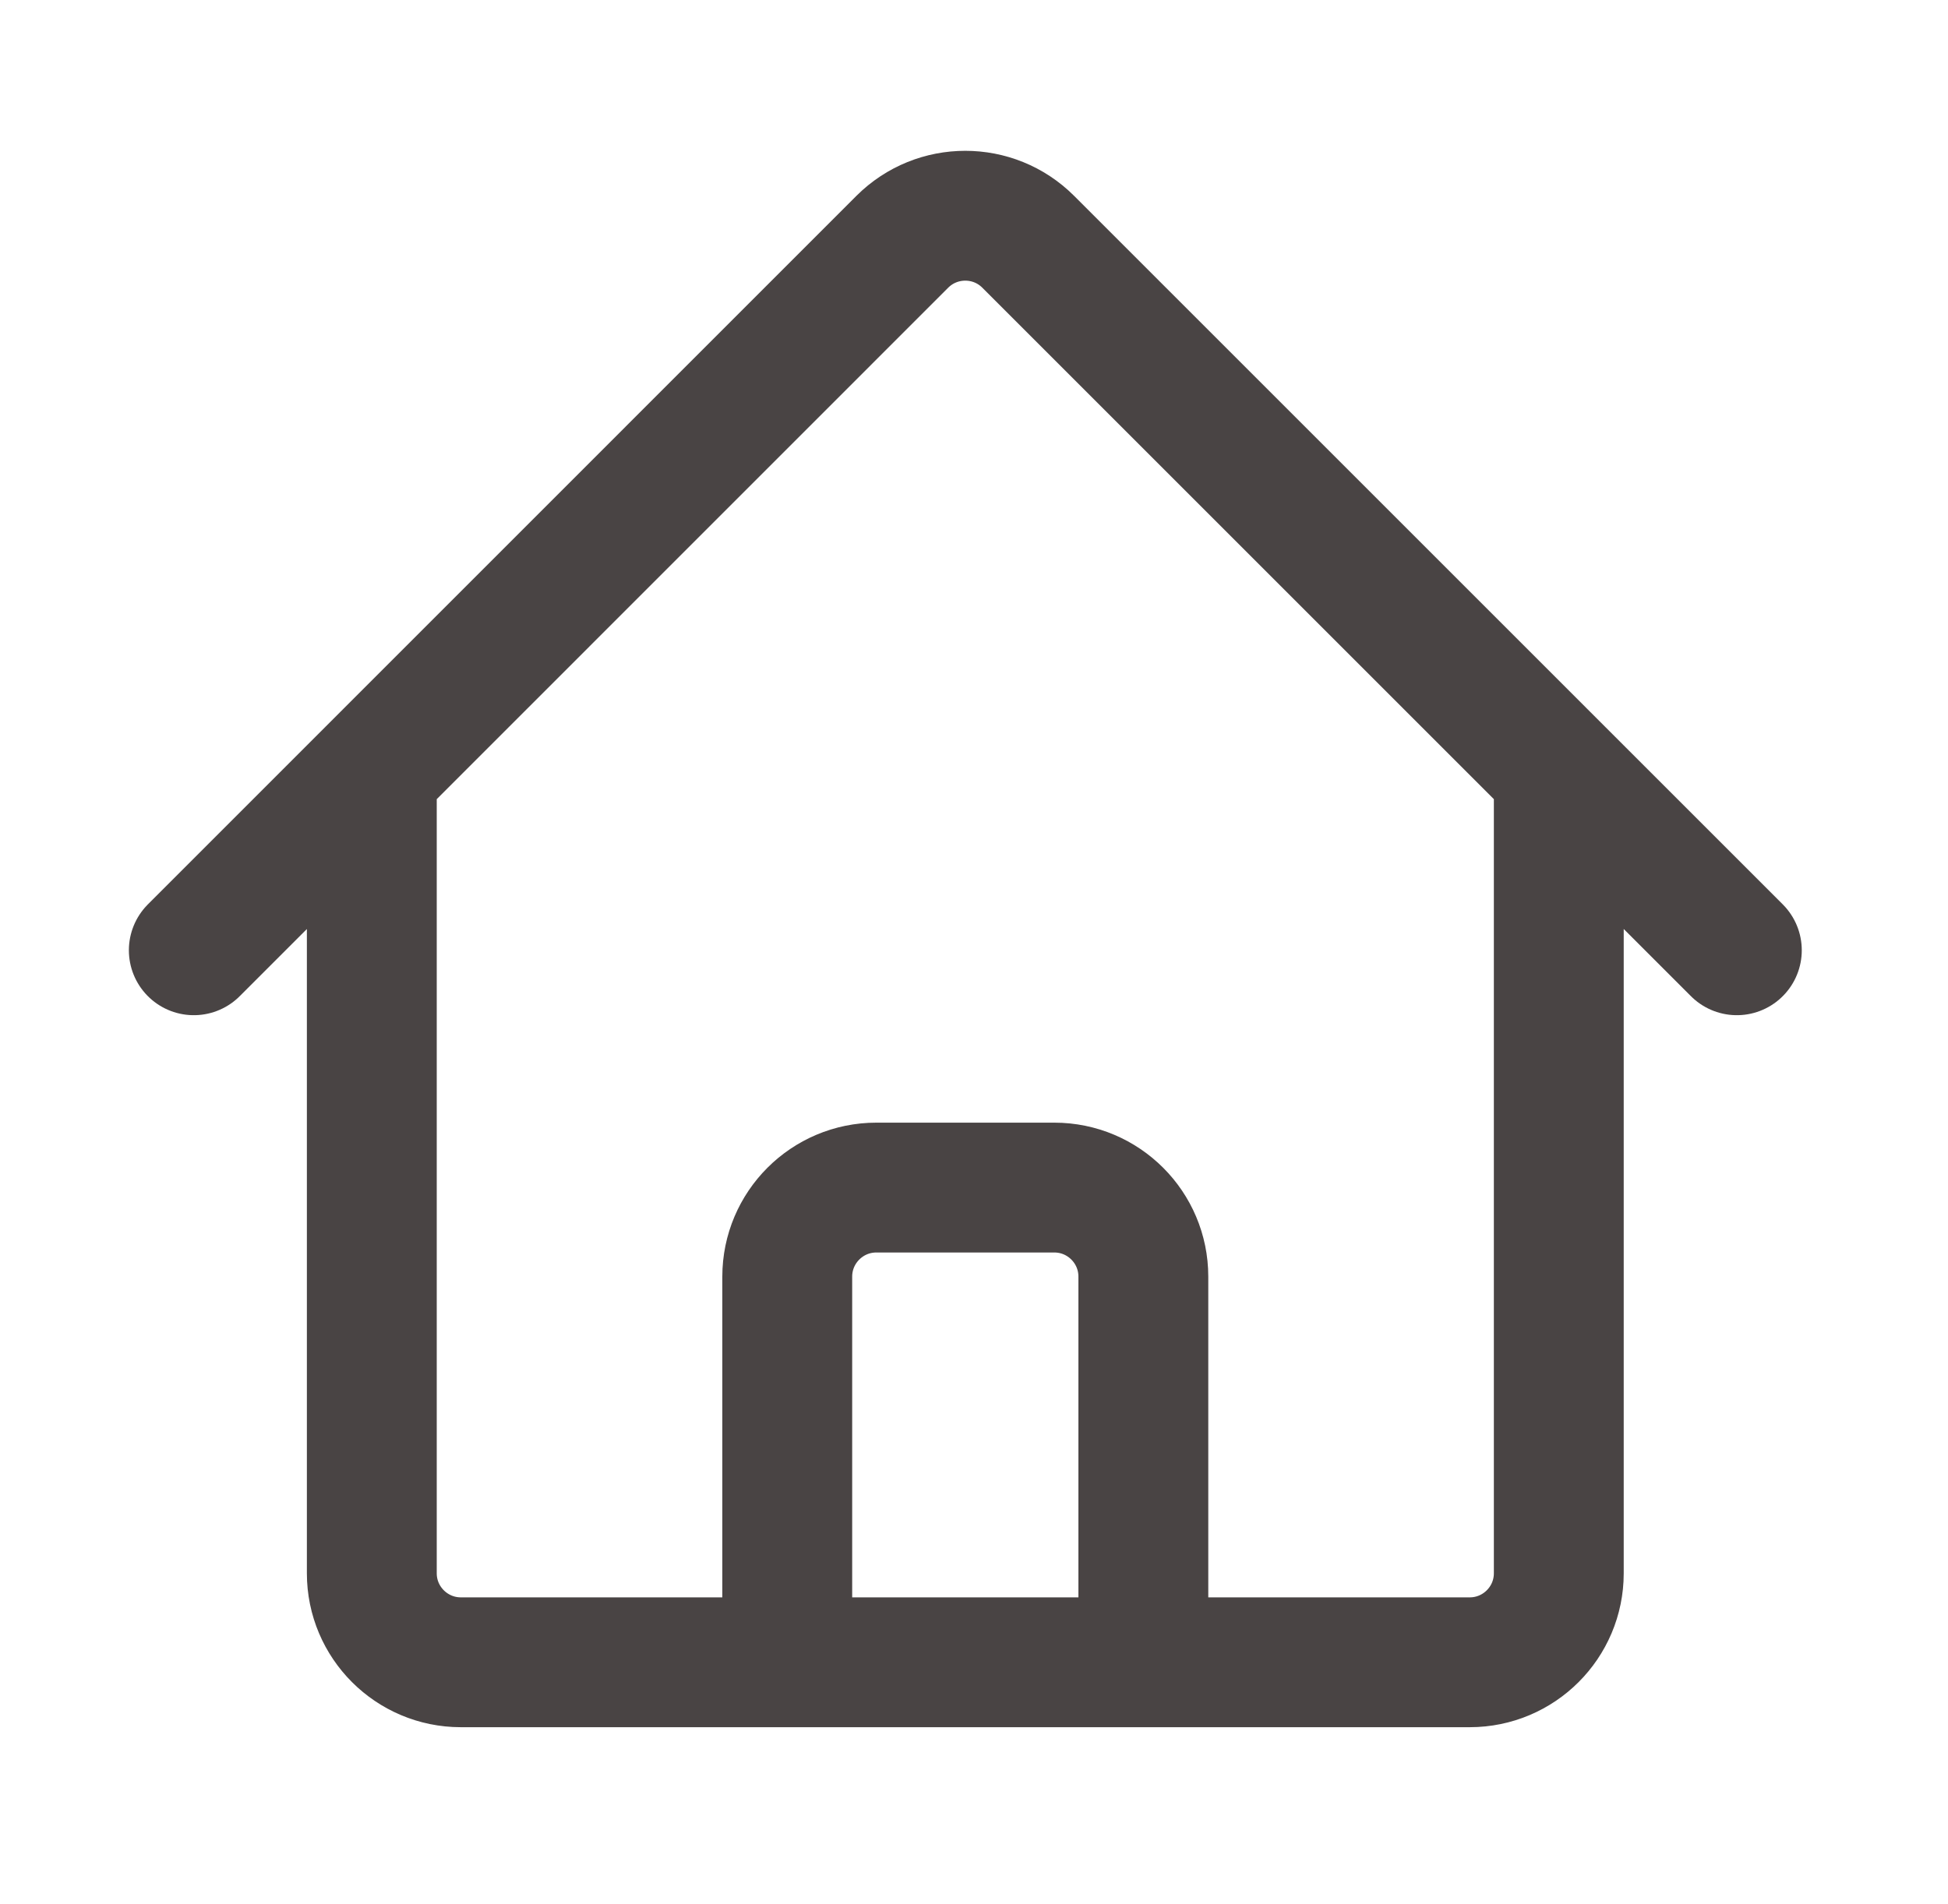 <?xml version="1.0" encoding="utf-8"?>
<svg xmlns="http://www.w3.org/2000/svg" width="45" height="44" viewBox="0 0 45 44" fill="none">
<g id="Locations Icon">
<path id="Vector" d="M4.477 21.956L20.844 5.586C21.648 4.784 22.95 4.784 23.752 5.586L40.122 21.956M8.589 17.843V36.351C8.589 37.486 9.511 38.407 10.646 38.407H18.186V29.496C18.186 28.361 19.108 27.439 20.243 27.439H24.356C25.491 27.439 26.412 28.361 26.412 29.496V38.407H33.952C35.087 38.407 36.009 37.486 36.009 36.351V17.843M15.444 38.407H30.525" stroke="#494444" stroke-width="3" stroke-linecap="round" stroke-linejoin="round"/>
</g>
</svg>